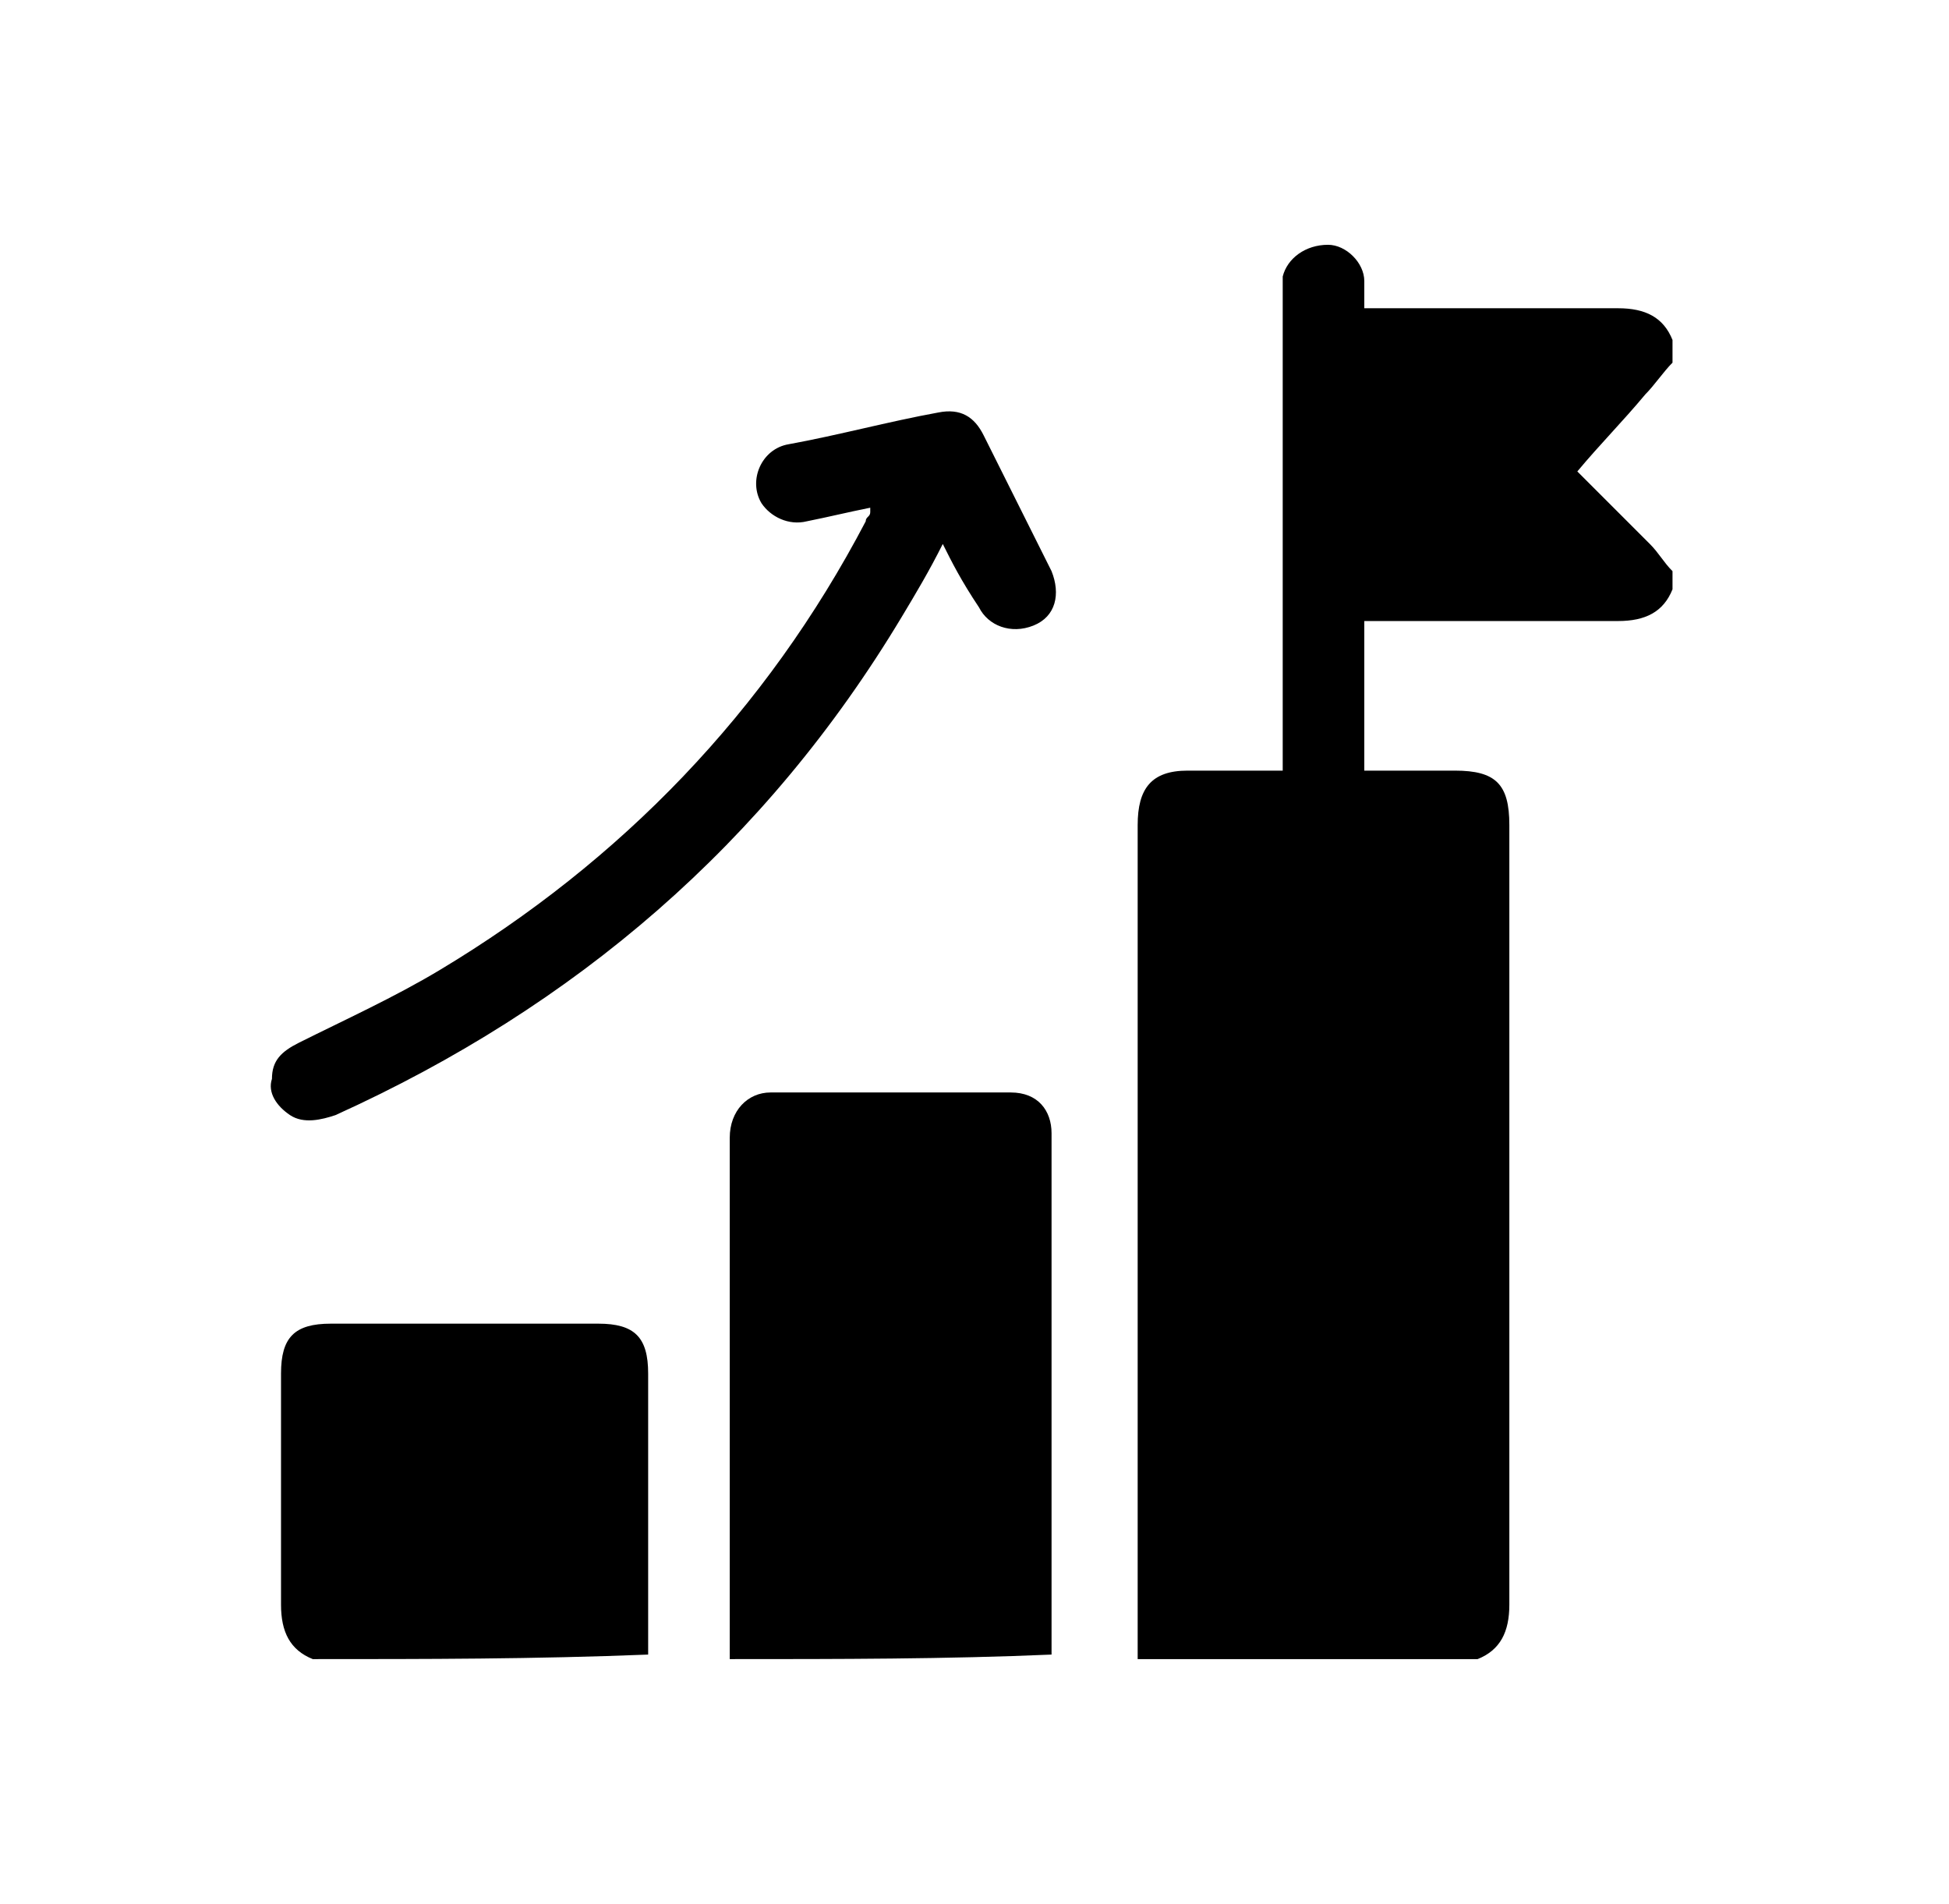 <?xml version="1.0" encoding="utf-8"?>
<!-- Generator: Adobe Illustrator 25.0.1, SVG Export Plug-In . SVG Version: 6.00 Build 0)  -->
<svg version="1.1" id="Layer_1" xmlns="http://www.w3.org/2000/svg" xmlns:xlink="http://www.w3.org/1999/xlink" x="0px" y="0px"
	 viewBox="0 0 43 42" style="enable-background:new 0 0 43 42;" xml:space="preserve">
<g>
	<path d="M25.1,36.6c0-1.5,0-3.1,0-4.6c0-4.6,0-9.2,0-13.8c0-0.8,0.3-1.2,1.1-1.2c0.7,0,1.4,0,2.1,0c0-0.1,0-0.2,0-0.4
		c0-3.3,0-6.7,0-10c0-0.2,0-0.3,0-0.5c0.1-0.4,0.5-0.7,1-0.7c0.4,0,0.8,0.4,0.8,0.8c0,0.2,0,0.3,0,0.6c0.1,0,0.2,0,0.3,0
		c1.8,0,3.5,0,5.3,0c0.6,0,1,0.2,1.2,0.7c0,0.2,0,0.3,0,0.5c-0.2,0.2-0.4,0.5-0.6,0.7c-0.5,0.6-1,1.1-1.5,1.7
		c0.5,0.5,1.1,1.1,1.6,1.6c0.2,0.2,0.3,0.4,0.5,0.6c0,0.1,0,0.3,0,0.4c-0.2,0.5-0.6,0.7-1.2,0.7c-1.7,0-3.5,0-5.2,0
		c-0.1,0-0.2,0-0.4,0c0,1.1,0,2.2,0,3.3c0.7,0,1.3,0,2,0c0.9,0,1.2,0.3,1.2,1.2c0,5.7,0,11.5,0,17.2c0,0.6-0.2,1-0.7,1.2
		C30.2,36.6,27.7,36.6,25.1,36.6z"/>
	<path d="M16.1,36.6c0-3.8,0-7.7,0-11.5c0-0.6,0.4-1,0.9-1c1.8,0,3.5,0,5.3,0c0.6,0,0.9,0.4,0.9,0.9c0,3.8,0,7.7,0,11.5
		C20.9,36.6,18.5,36.6,16.1,36.6z"/>
	<path d="M6.9,36.6c-0.5-0.2-0.7-0.6-0.7-1.2c0-1.7,0-3.4,0-5.1c0-0.8,0.3-1.1,1.1-1.1c2,0,3.9,0,5.9,0c0.8,0,1.1,0.3,1.1,1.1
		c0,2.1,0,4.2,0,6.2C11.8,36.6,9.4,36.6,6.9,36.6z"/>
	<path d="M20.8,12c-0.3,0.6-0.6,1.1-0.9,1.6c-3,5-7.2,8.6-12.5,11c-0.3,0.1-0.7,0.2-1,0c-0.3-0.2-0.5-0.5-0.4-0.8
		c0-0.4,0.2-0.6,0.6-0.8c1-0.5,2.1-1,3.1-1.6c4-2.4,7.2-5.7,9.4-9.9c0-0.1,0.1-0.1,0.1-0.2c0,0,0,0,0-0.1c-0.5,0.1-0.9,0.2-1.4,0.3
		c-0.4,0.1-0.8-0.1-1-0.4c-0.3-0.5,0-1.2,0.6-1.3c1.1-0.2,2.2-0.5,3.3-0.7c0.5-0.1,0.8,0.1,1,0.5c0.5,1,1,2,1.5,3
		c0.2,0.5,0.1,1-0.4,1.2c-0.5,0.2-1,0-1.2-0.4C21.2,12.8,21,12.4,20.8,12z"/>
</g>
</svg>
